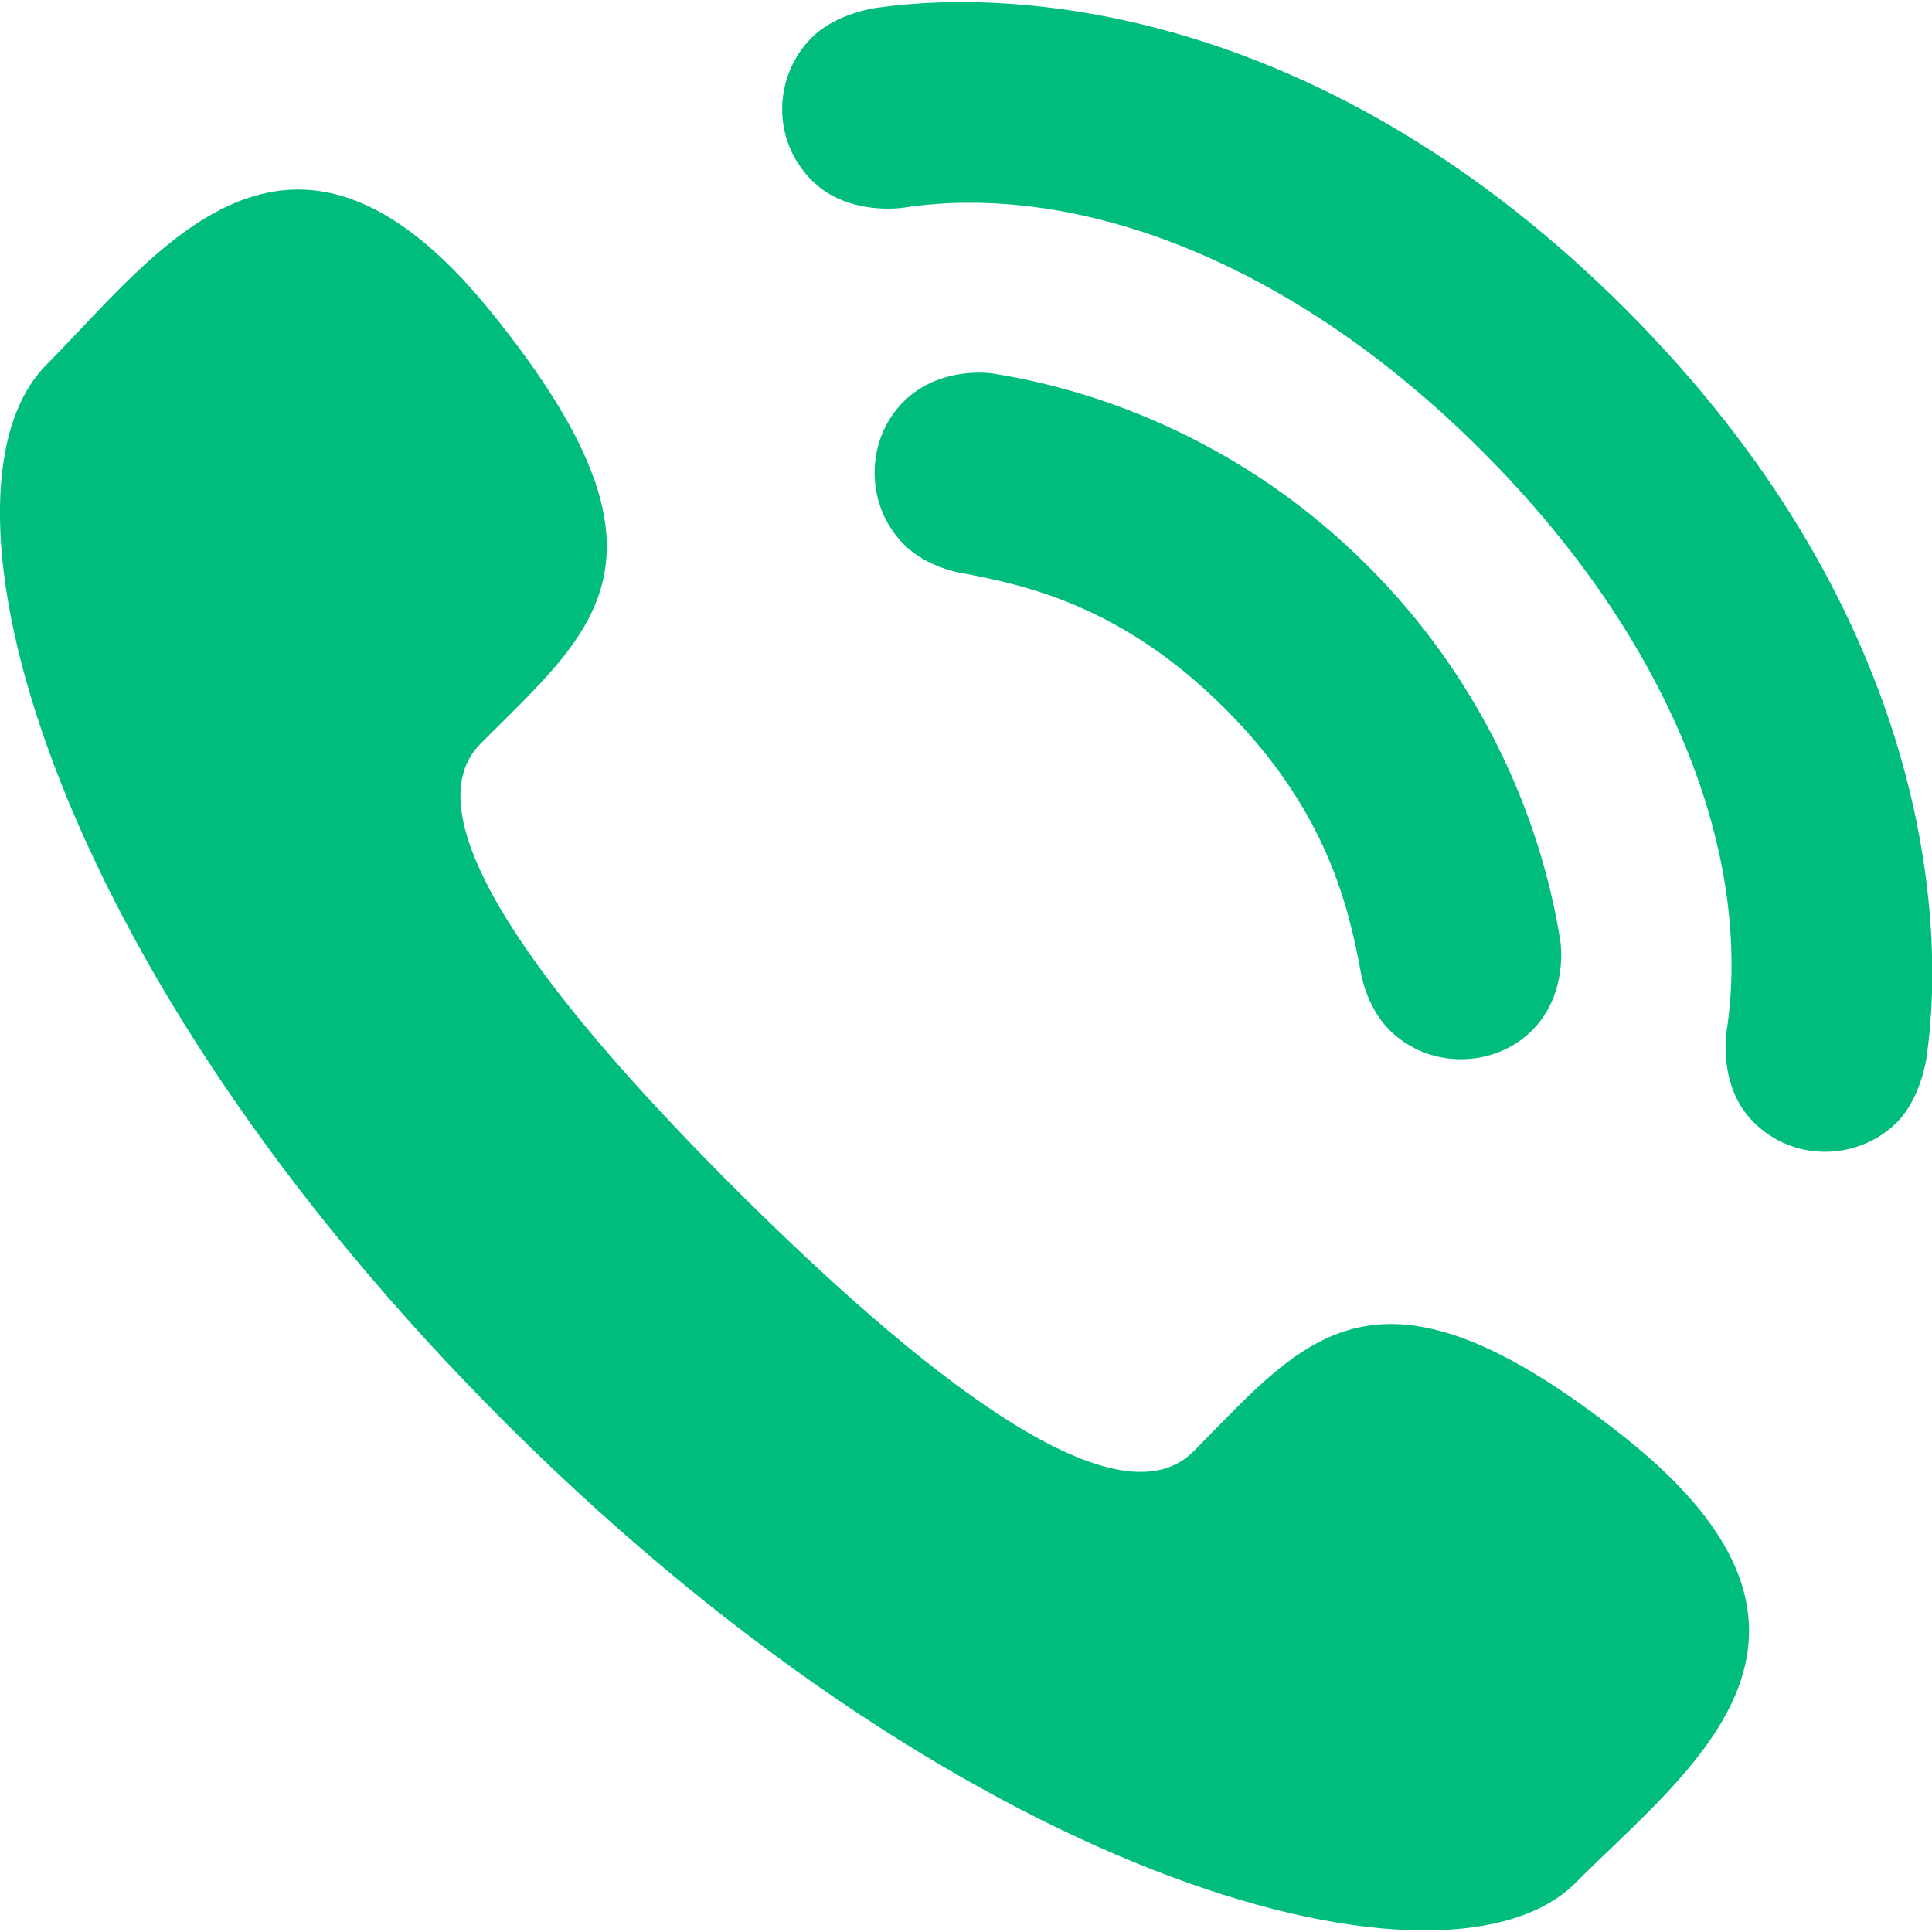 <svg xmlns="http://www.w3.org/2000/svg" xmlns:xlink="http://www.w3.org/1999/xlink" version="1.1" style="" xml:space="preserve" width="414.9" height="414.9"><rect id="backgroundrect" width="100%" height="100%" x="0" y="0" fill="none" stroke="none"/>

<g class="currentLayer" style=""><title>Layer 1</title><g id="svg_1" class="selected" fill-opacity="1" fill="#00bd7e">
	<path d="M159.1,256.5c37.2,36.9,80.3,72.2,97.2,55.2c24.2-24.4,39.1-45.6,92.9-2.8c53.7,42.9,12.7,71.7-10.8,95.4   c-27.1,27.3-128.4,1.9-228.9-97.8C9.1,206.7-17.1,105.5,10,78.3c23.5-23.6,52-64.9,95.3-11.5c43.3,53.4,22.2,68.5-2.1,92.9   C86.3,176.7,121.9,219.5,159.1,256.5z M213.1,80.2c0,0-11.2-1.8-19.1,6.1c-8.1,8.1-8.4,22,0.1,30.6c5,5,12.1,6.1,12.1,6.1   c13.9,2.6,34.7,7,56.9,29.2c22.2,22.2,26.6,43.1,29.2,56.9c0,0,1.1,7.1,6.1,12.1c8.5,8.5,22.5,8.2,30.6,0.1   c7.9-7.9,6.1-19.1,6.1-19.1c-4.4-28.1-18-57.4-41.4-80.7C270.5,98.2,241.2,84.6,213.1,80.2z M318.4,97   c40.7,40.7,58.1,86.9,52.4,124.4c0,0-2,11.9,5.8,19.6c8.7,8.7,22.5,8.2,30.7,0.1c5.2-5.2,6.4-13.8,6.4-13.8   c4.7-32.4-1.2-97.5-64.6-160.9C285.6,2.9,220.5-3,188.1,1.7c0,0-8.5,1.1-13.8,6.4c-8.2,8.2-8.7,22,0.1,30.7   c7.7,7.7,19.6,5.8,19.6,5.8C231.5,38.9,277.7,56.2,318.4,97z" id="svg_2" fill="#00bd7e"/>
</g></g></svg>